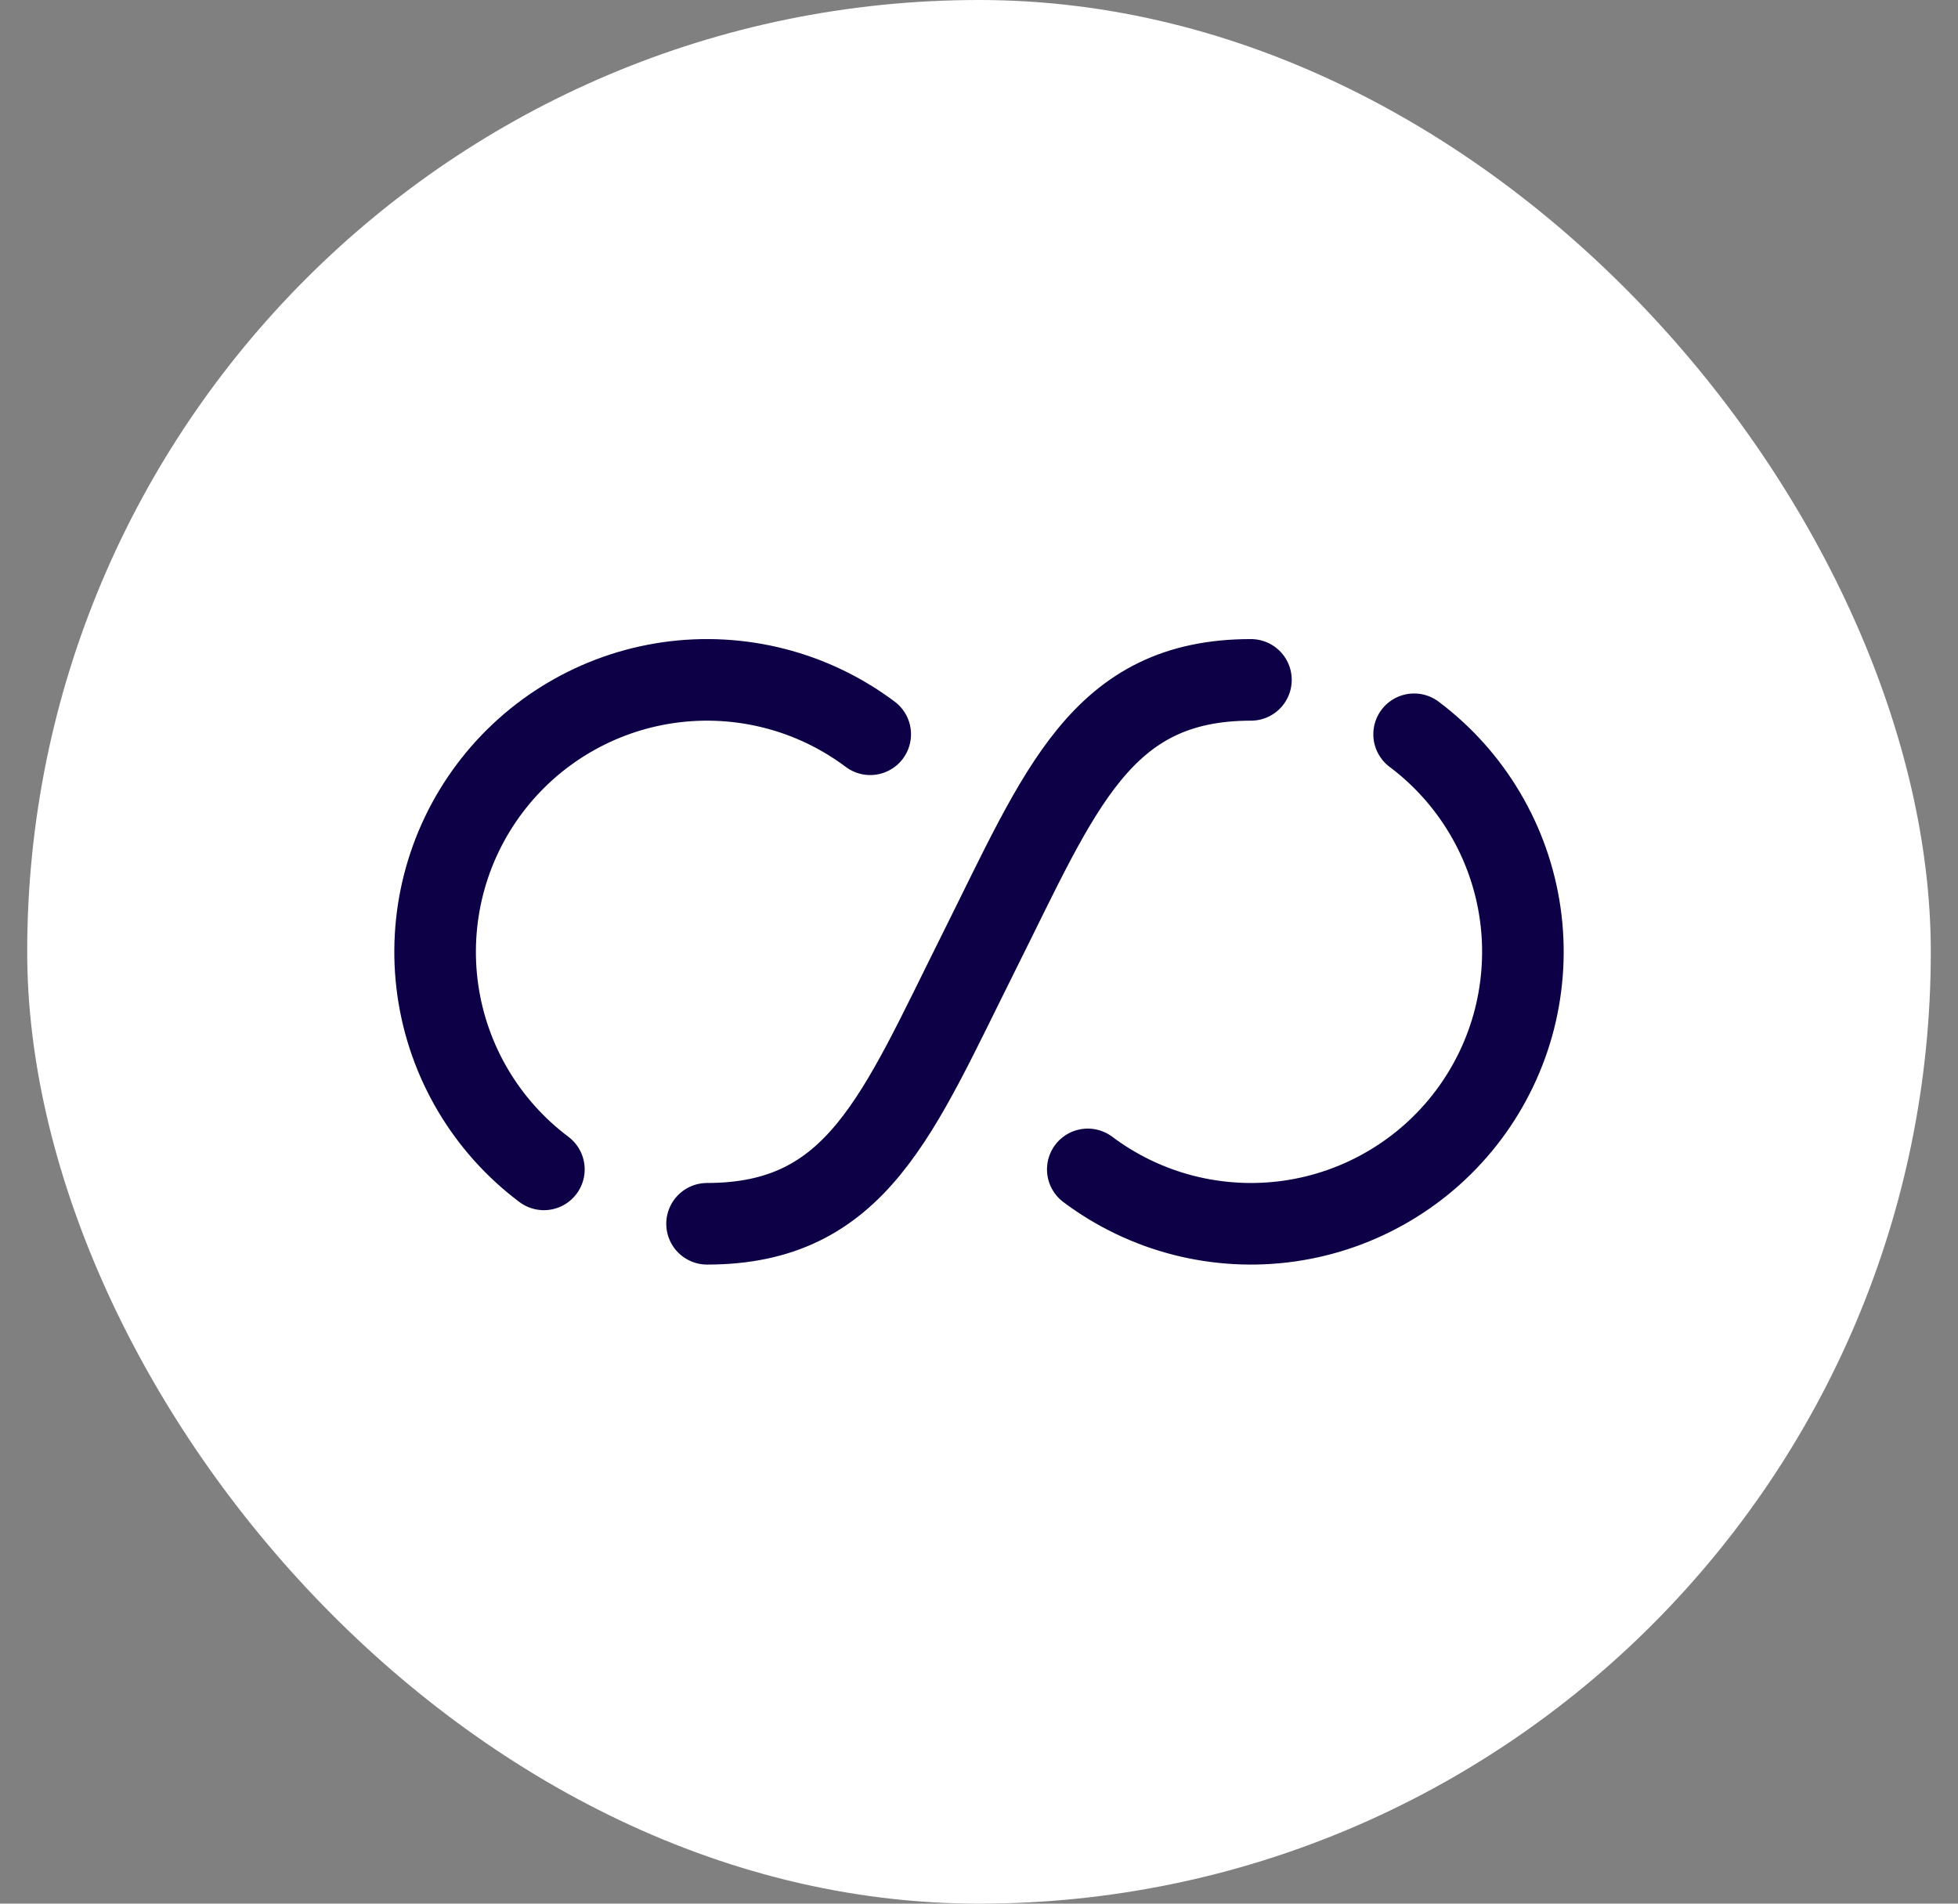 <svg xmlns="http://www.w3.org/2000/svg" fill="none" viewBox="0 0 36 35" height="35" width="36">
<rect x="0" y="0" width="36" height="35" fill="#808080" stroke="none"/>
<rect fill="white" rx="17.5" height="35" width="35" x="0.5"></rect>
<path stroke-linecap="round" stroke-width="1.5" stroke="#0D0047" d="M16 13.5C14.939 12.704 13.606 12.363 12.293 12.55C10.98 12.738 9.796 13.439 9 14.5C8.204 15.561 7.863 16.894 8.05 18.207C8.238 19.52 8.939 20.704 10 21.5M20 21.5C20.525 21.894 21.123 22.181 21.759 22.344C22.395 22.506 23.057 22.543 23.707 22.45C24.357 22.357 24.983 22.137 25.547 21.802C26.113 21.468 26.606 21.025 27 20.5C27.394 19.975 27.681 19.377 27.844 18.741C28.006 18.105 28.043 17.443 27.95 16.793C27.857 16.143 27.637 15.518 27.302 14.953C26.968 14.388 26.525 13.894 26 13.5M13 22.5C15.761 22.5 16.5 20.5 18 17.5C19.5 14.5 20.239 12.5 23 12.5"></path>
</svg>

